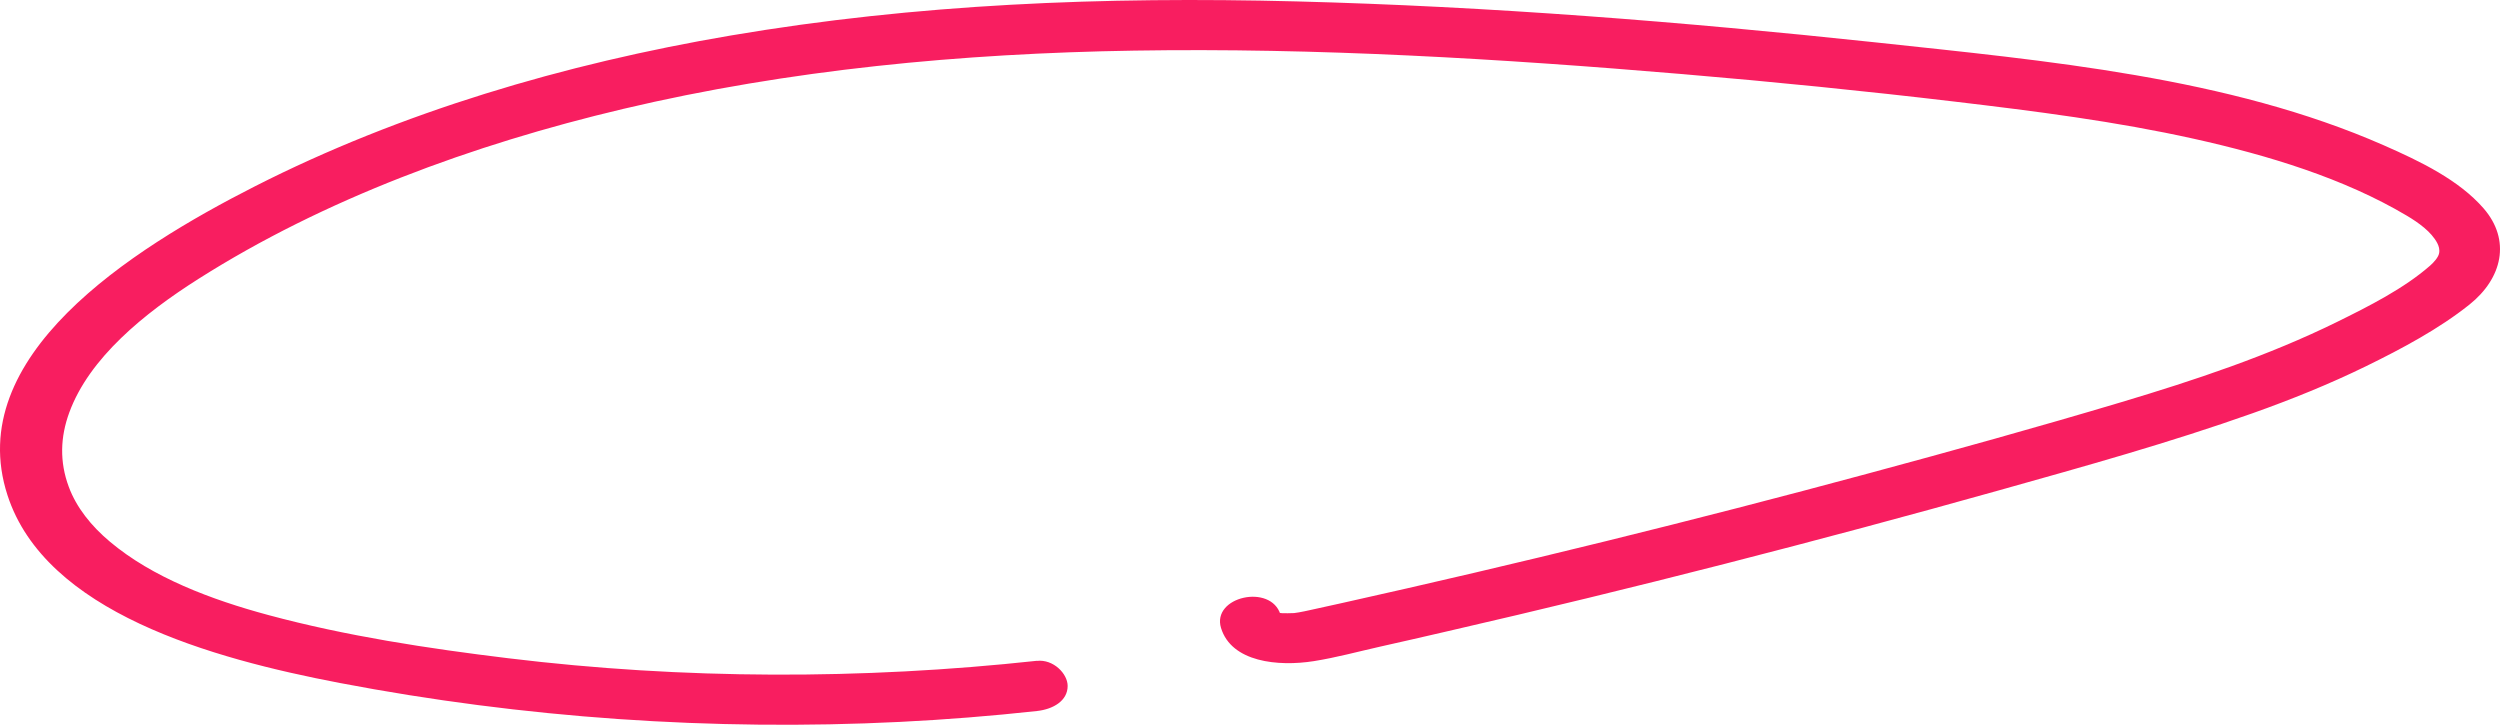 <svg width="248" height="72" viewBox="0 0 248 72" fill="none" xmlns="http://www.w3.org/2000/svg">
<g opacity="0.88">
<path d="M102.858 65.551C85.495 67.435 67.762 67.409 50.43 65.299C42.443 64.328 34.332 63.089 26.653 61.021C20.917 59.48 15.108 57.27 10.914 53.745C9.043 52.179 7.573 50.328 6.823 48.294C5.898 45.815 5.98 43.353 6.874 40.917C8.858 35.499 14.317 31.07 19.693 27.662C32.101 19.791 46.801 14.357 61.841 10.799C78.309 6.905 95.394 5.298 112.5 5.021C130.655 4.728 148.829 5.825 166.881 7.349C175.907 8.111 184.912 9.015 193.896 10.079C201.874 11.025 209.871 12.038 217.653 13.771C225.024 15.412 232.518 17.69 238.748 21.391C239.93 22.094 241.194 22.998 241.78 24.12C241.934 24.422 242.037 24.773 241.955 25.142C241.873 25.527 241.462 26.004 241.061 26.356C238.48 28.617 235.006 30.375 231.788 31.958C225.045 35.273 217.746 37.71 210.375 39.912C202.079 42.391 193.711 44.71 185.323 46.971C168.053 51.635 150.628 55.922 133.081 59.832C132.032 60.066 130.973 60.301 129.925 60.527C129.575 60.602 129.215 60.686 128.856 60.745C128.66 60.778 128.455 60.812 128.249 60.837C128.321 60.837 128.64 60.803 128.28 60.82C127.92 60.837 127.56 60.837 127.19 60.828C127.149 60.828 126.687 60.77 127.005 60.82C127.324 60.87 126.861 60.778 126.841 60.778C126.316 60.577 127.026 60.962 126.594 60.678C126.748 60.778 126.851 60.887 126.995 60.987C127.057 61.029 127.19 61.515 127.026 60.971C126.08 57.864 120.179 59.179 121.125 62.294C122.163 65.685 126.779 66.145 130.336 65.584C132.546 65.233 134.725 64.638 136.884 64.152C139.043 63.667 141.407 63.131 143.669 62.603C152.869 60.485 162.029 58.258 171.147 55.922C180.265 53.586 189.342 51.157 198.379 48.62C206.818 46.251 215.279 43.898 223.462 40.992C227.306 39.627 231.079 38.103 234.677 36.345C238.275 34.587 241.955 32.619 244.957 30.224C248.236 27.612 249.11 23.819 246.365 20.662C243.919 17.857 240.135 16.023 236.476 14.416C221.066 7.642 203.025 6.034 185.94 4.192C166.932 2.166 147.771 0.634 128.609 0.14C109.447 -0.354 90.912 0.391 72.491 3.522C55.93 6.336 39.698 11.159 25.316 18.468C12.857 24.799 -3.704 35.382 0.737 49.106C4.489 60.728 20.958 65.316 33.715 67.753C51.859 71.219 70.661 72.534 89.268 71.613C93.811 71.387 98.345 71.027 102.858 70.533C104.492 70.357 105.911 69.511 105.911 68.046C105.911 66.84 104.502 65.375 102.858 65.559V65.551Z" fill="#F7004B"/>
</g>
</svg>
